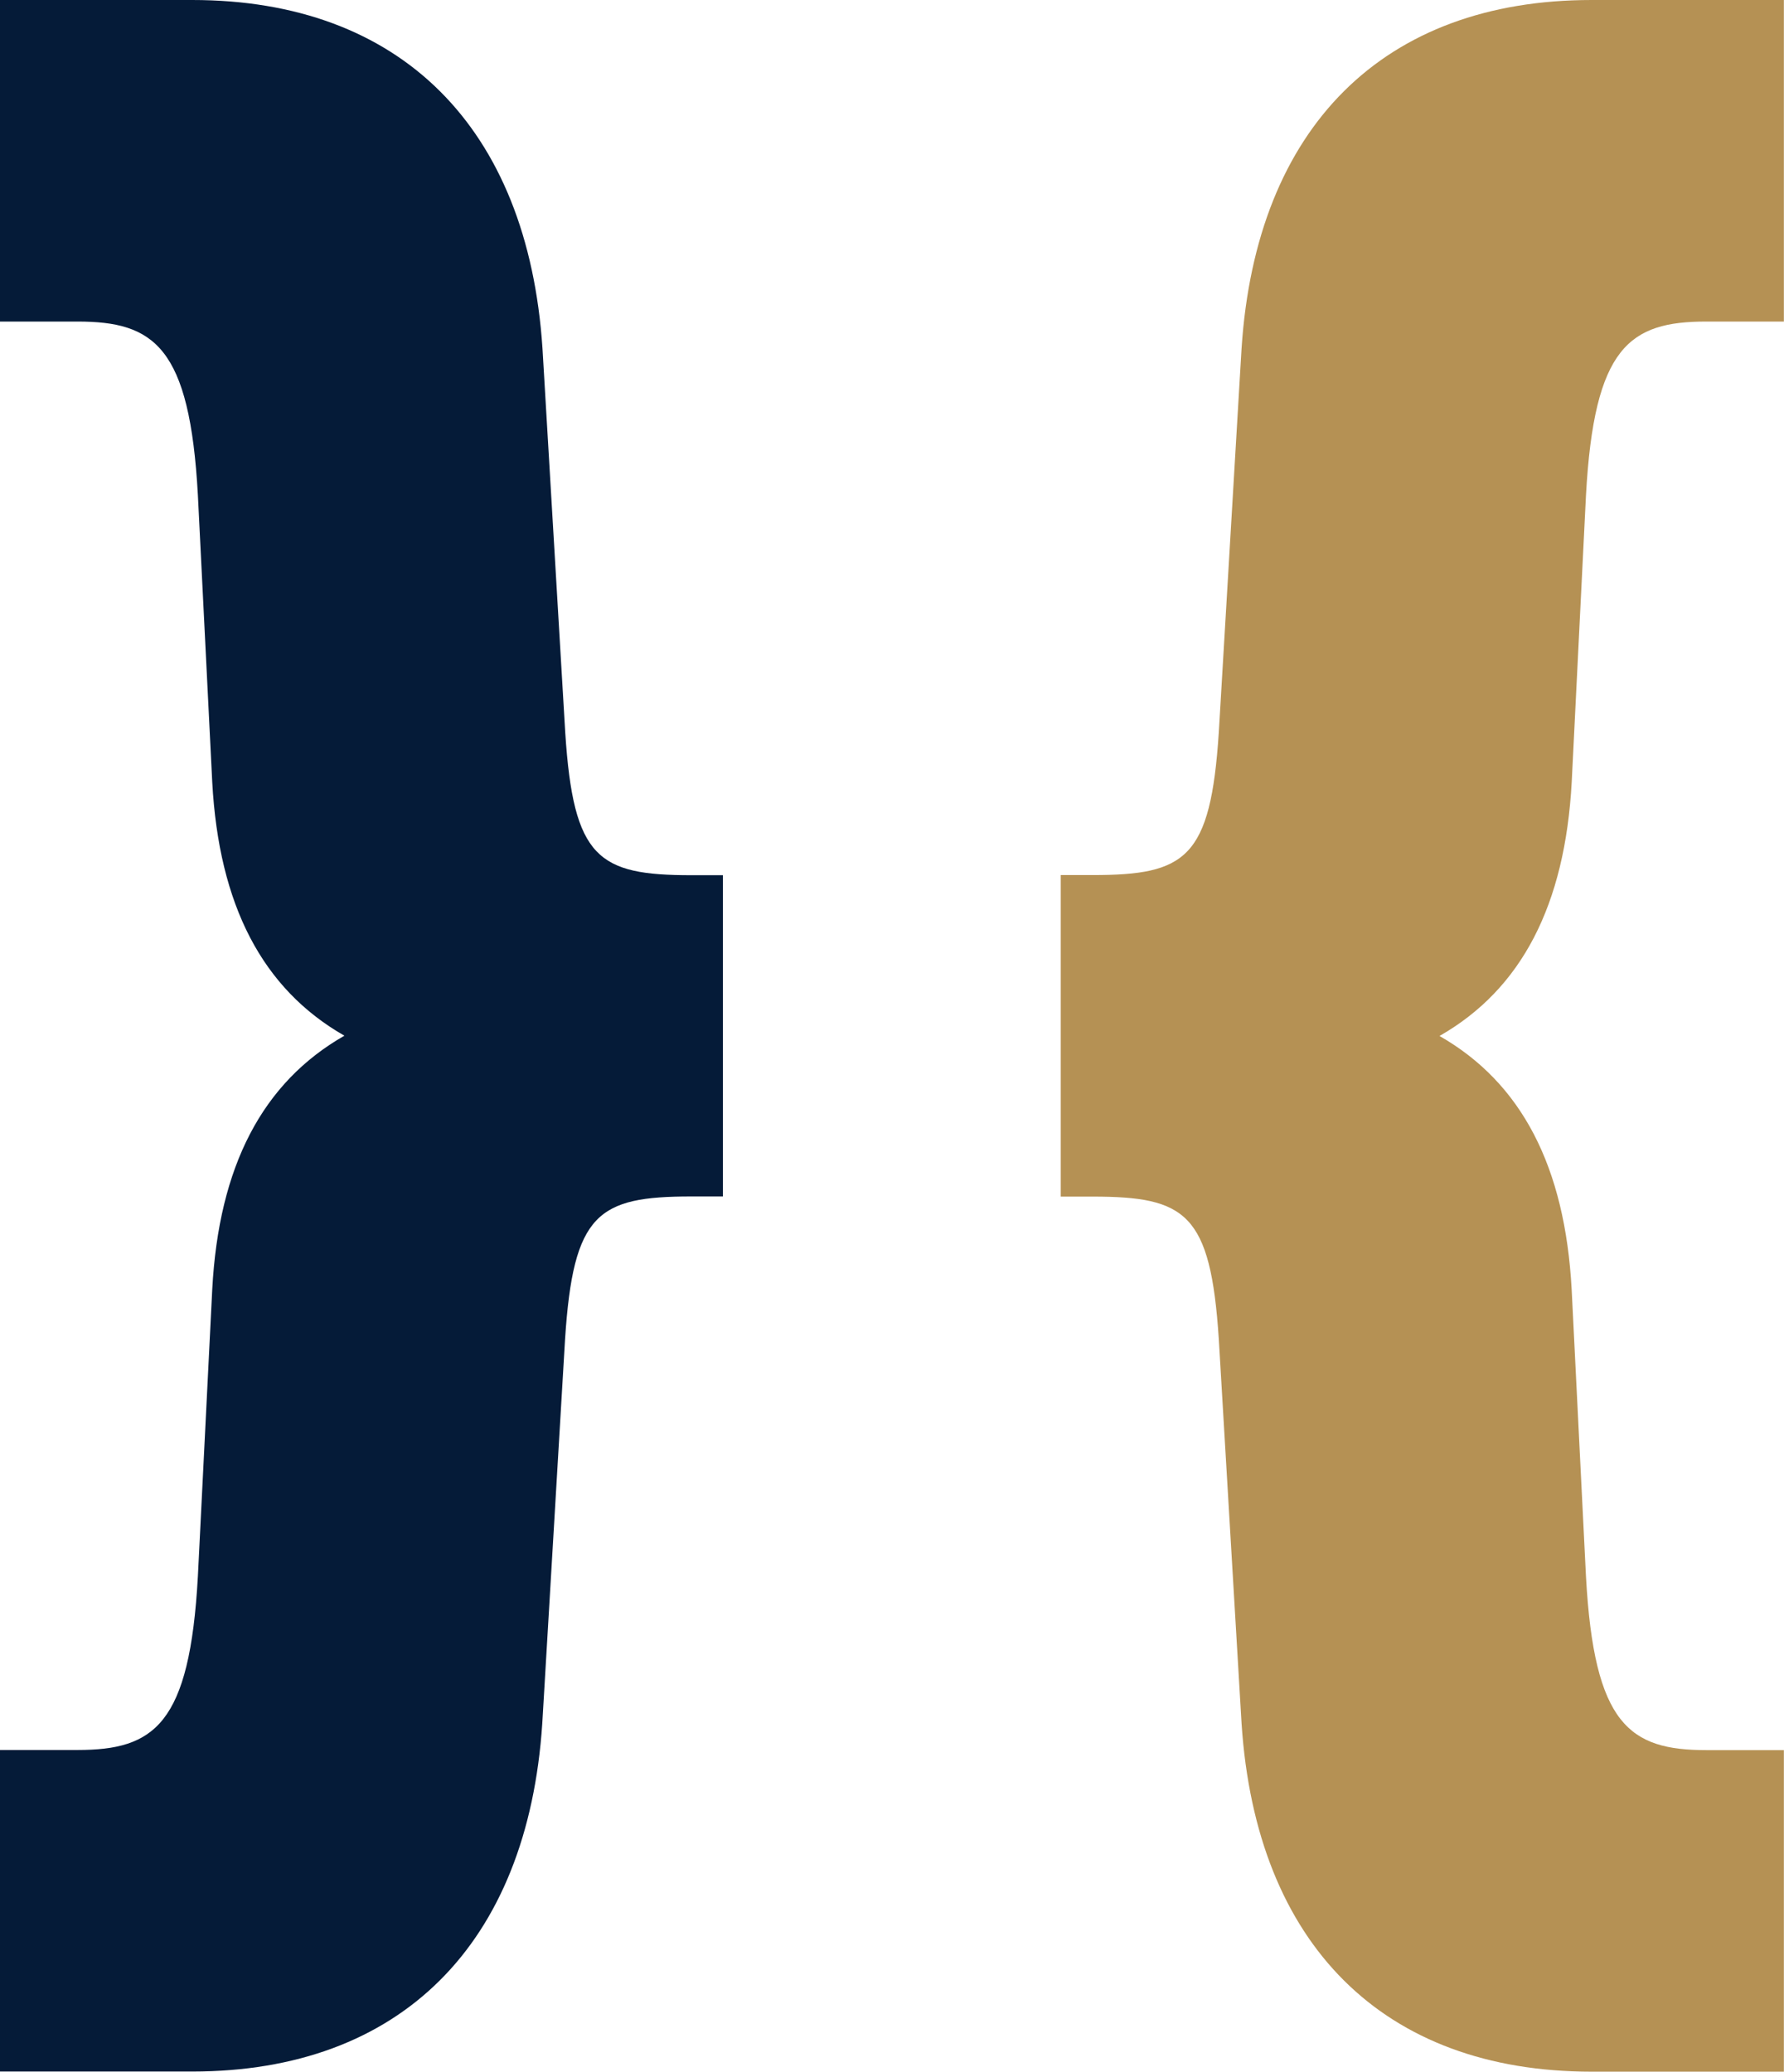 <svg xmlns="http://www.w3.org/2000/svg" viewBox="0 0 391.45 454.48"><path d="M151.71,192c-20.49,0-25.88-3.68-27.68-31.23l-5-84.38C115.8,27.83,87.81,0,42.19,0H0V70.54H17c16.83,0,24.64,5.5,26.42,38.09l3.15,62.94v0c1.46,27,11,45.36,29,55.64-18,10.28-27.57,28.65-29,55.67l-3.15,62.91c-1.78,32.61-9.59,38.12-26.42,38.12H0v70.54H42.19c45.62,0,73.61-27.83,76.8-76.4l5-84.3c1.8-27.59,7.19-31.27,27.68-31.27h6.95V192Z" style="fill:#051b38"/><path d="M344.87,171.57,348,108.66c1.78-32.62,9.59-38.12,26.42-38.12h17V0h-42.2c-45.61,0-73.6,27.83-76.79,76.4l-5,84.3c-1.8,27.59-7.19,31.27-27.68,31.27h-7v70.54h7c20.49,0,25.88,3.68,27.68,31.23l5,84.38c3.19,48.53,31.18,76.36,76.79,76.36h42.2V383.94h-17c-16.83,0-24.64-5.51-26.42-38.09l-3.14-62.94v0c-1.46-27-11-45.36-29-55.64C333.86,217,343.4,198.59,344.87,171.57Z" style="fill:#b59154"/></svg>